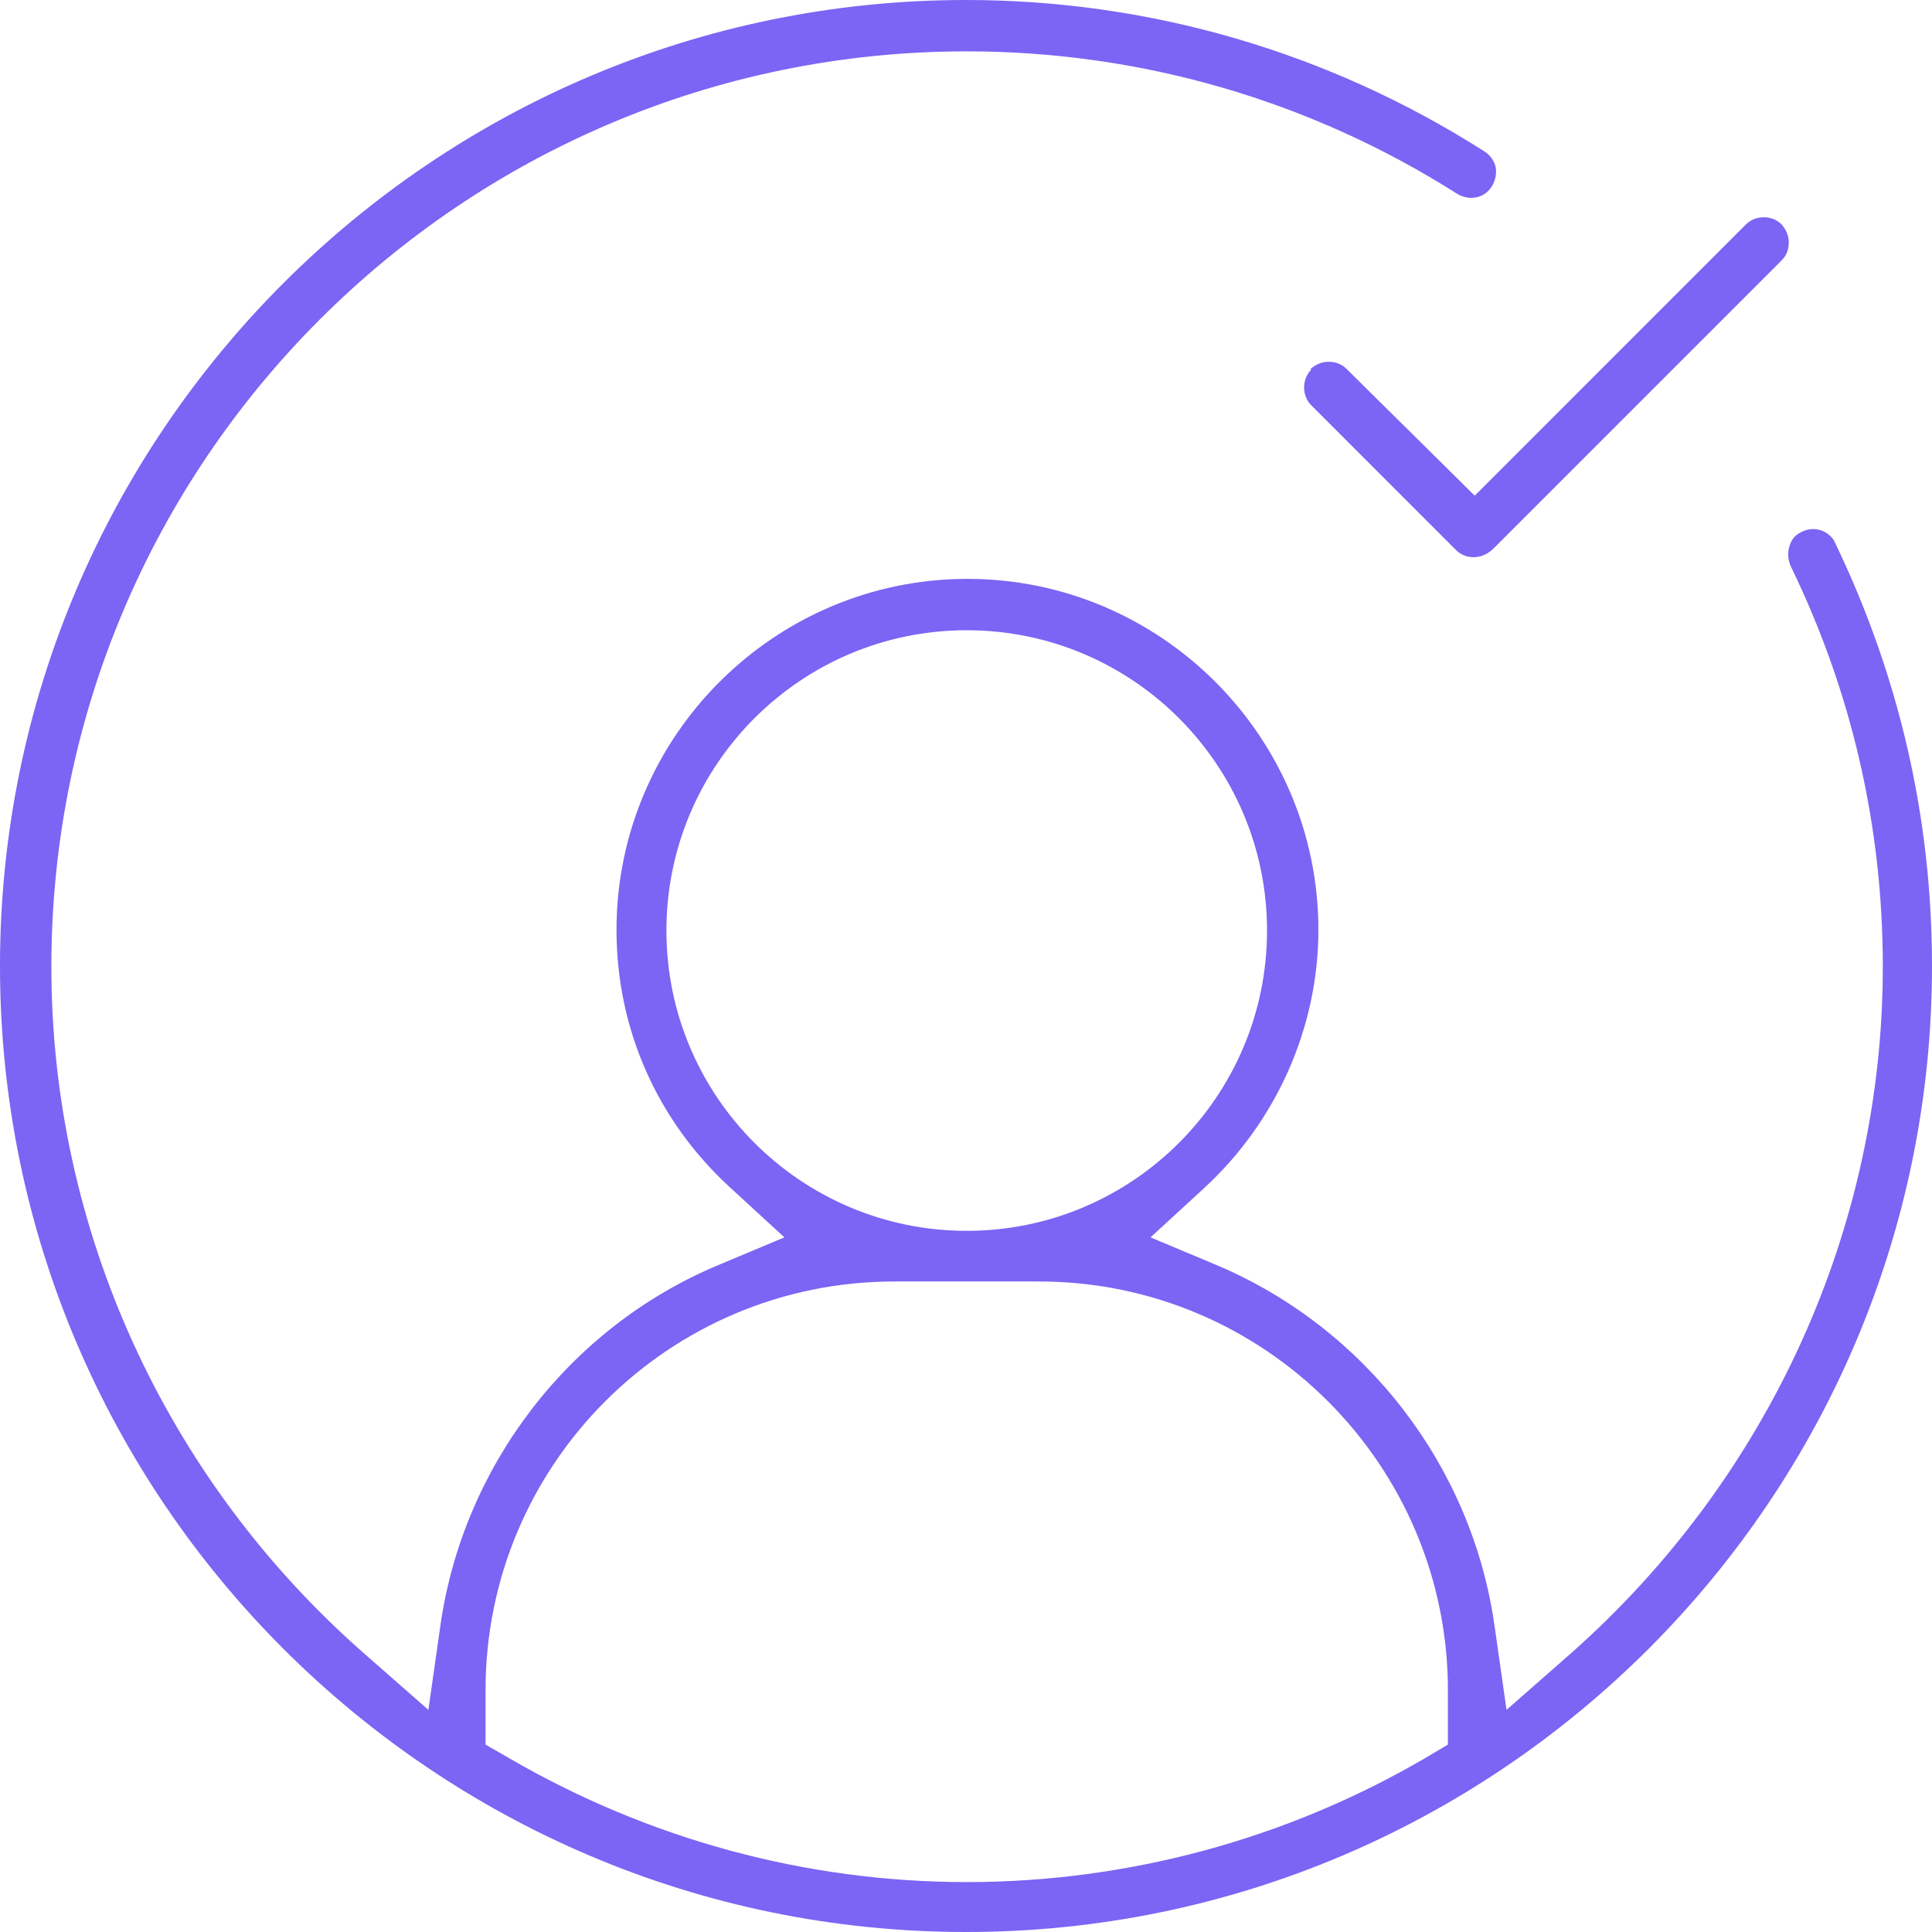 <svg xmlns="http://www.w3.org/2000/svg" width="48" height="48" viewBox="0 0 48 48" fill="none"><g clip-path="url(#clip0_4894_1880)"><path d="M32.576 9.186C32.342 9.42 32.342 9.834 32.576 10.067L36.171 13.663C36.405 13.897 36.8 13.915 37.088 13.645L44.261 6.472C44.387 6.346 44.441 6.202 44.441 6.022C44.441 5.843 44.369 5.699 44.261 5.573C44.027 5.339 43.614 5.339 43.38 5.573L36.639 12.315L33.457 9.168C33.331 9.043 33.187 8.989 33.007 8.989C32.827 8.989 32.684 9.061 32.558 9.168L32.576 9.186Z" fill="#7C64F4"></path><path d="M36.872 3.757C33.007 1.294 28.566 0 24 0C10.768 0 0 10.768 0 24C0 37.231 10.768 48 24 48C37.231 48 48 37.231 48 24C48 20.333 47.191 16.809 45.591 13.483L45.555 13.411C45.375 13.159 45.052 13.07 44.764 13.213C44.566 13.303 44.494 13.447 44.458 13.573C44.404 13.735 44.422 13.915 44.494 14.076C46.005 17.186 46.778 20.53 46.778 24.018C46.778 30.508 43.955 36.71 39.047 41.061L37.429 42.481L37.124 40.342C36.548 36.404 33.924 33.007 30.256 31.443L28.584 30.742L29.915 29.519C31.712 27.865 32.755 25.528 32.755 23.101C32.755 18.301 28.836 14.382 24.036 14.382C19.236 14.382 15.317 18.301 15.317 23.101C15.317 25.564 16.324 27.847 18.157 29.519L19.488 30.742L17.816 31.443C14.148 32.989 11.524 36.404 10.948 40.342L10.643 42.481L9.025 41.061C4.099 36.728 1.276 30.526 1.276 24.018C1.276 11.47 11.47 1.276 24.018 1.276C28.351 1.276 32.557 2.499 36.207 4.818C36.512 4.998 36.89 4.926 37.07 4.62C37.178 4.44 37.178 4.261 37.16 4.153C37.124 3.991 37.016 3.847 36.872 3.757ZM16.557 23.119C16.557 19.002 19.901 15.658 24.018 15.658C28.135 15.658 31.479 19.002 31.479 23.119C31.479 27.236 28.135 30.58 24.018 30.58C19.901 30.58 16.557 27.236 16.557 23.119ZM12.063 41.995C12.063 36.386 16.611 31.838 22.22 31.838H25.816C31.425 31.838 35.973 36.404 35.973 41.995V43.344L35.398 43.685C31.946 45.699 28.009 46.76 24.018 46.76C20.027 46.76 16.126 45.699 12.656 43.685L12.063 43.344V41.977V41.995Z" fill="#7C64F4"></path></g><defs><clipPath id="clip0_4894_1880"><rect width="48" height="48" fill="white"></rect></clipPath></defs></svg>
